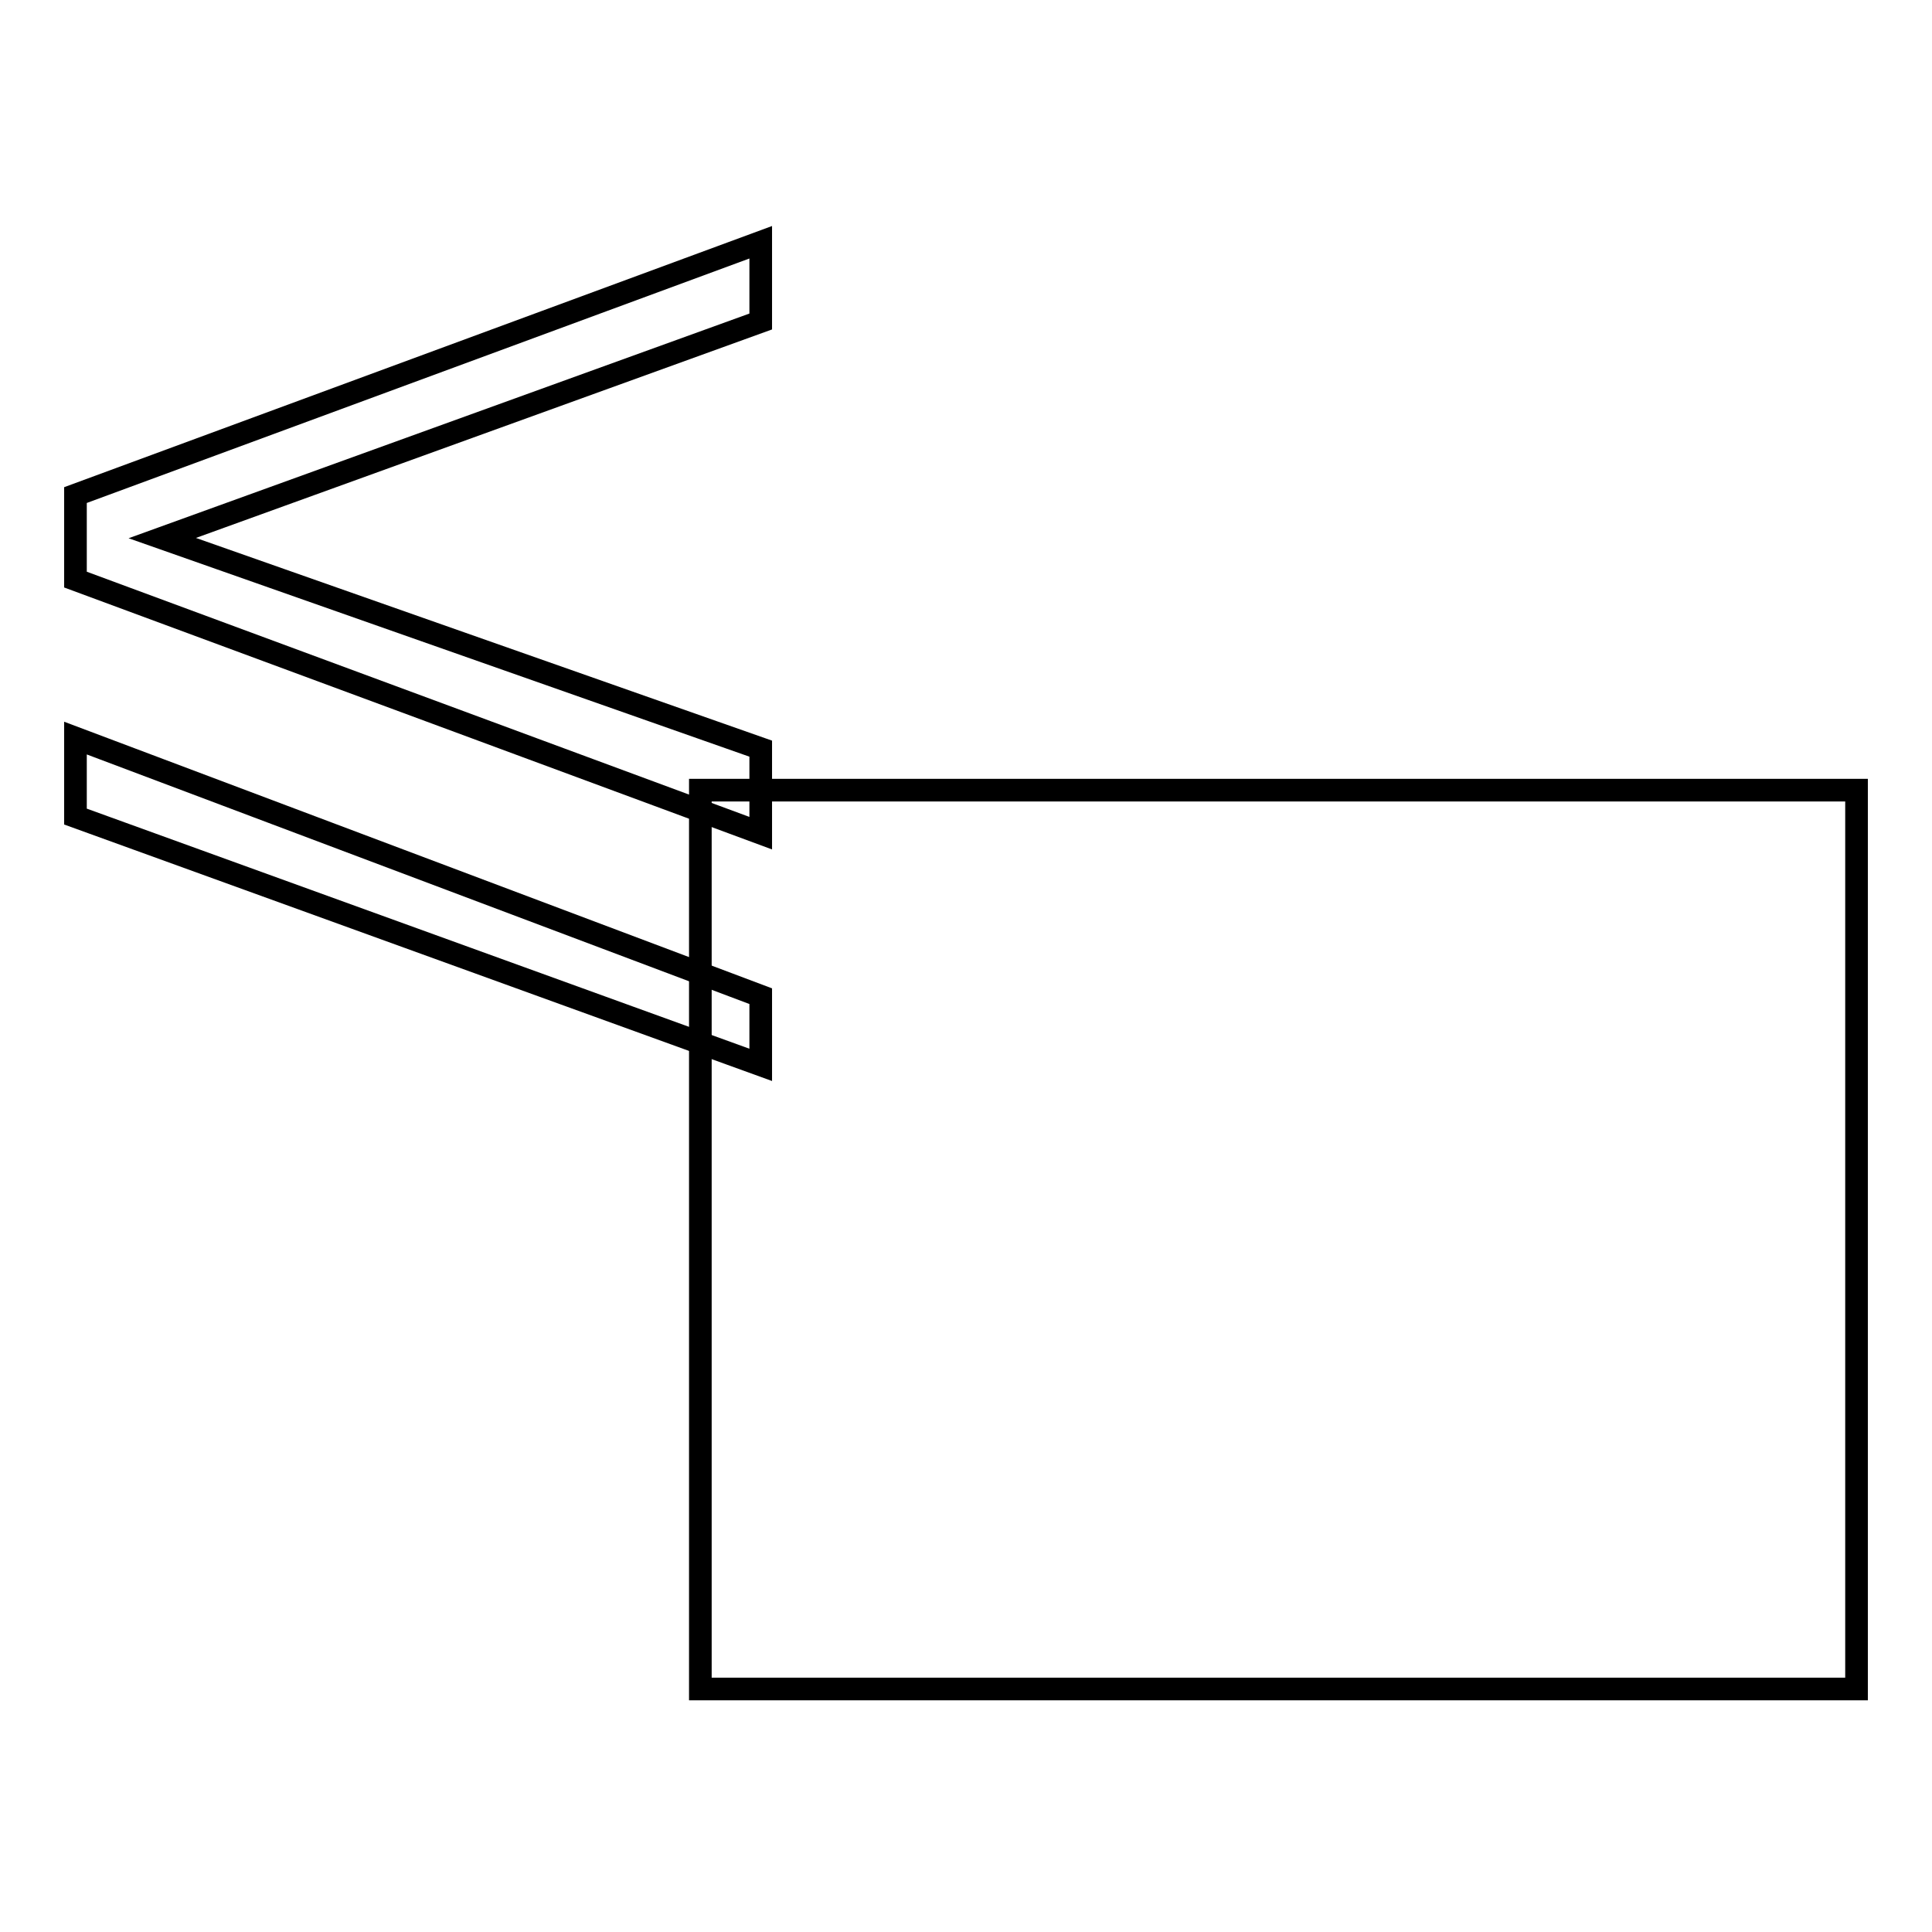 <?xml version="1.0" encoding="utf-8"?>
<!-- Svg Vector Icons : http://www.onlinewebfonts.com/icon -->
<!DOCTYPE svg PUBLIC "-//W3C//DTD SVG 1.1//EN" "http://www.w3.org/Graphics/SVG/1.1/DTD/svg11.dtd">
<svg version="1.1" xmlns="http://www.w3.org/2000/svg" xmlns:xlink="http://www.w3.org/1999/xlink" x="0px" y="0px" viewBox="0 0 256 256" enable-background="new 0 0 256 256" xml:space="preserve">
<g><g><path stroke-width="3" fill-opacity="0" stroke="#000000"  d="M92.8,104.7H246v119.1H92.8V104.7z"/><path stroke-width="3" fill-opacity="0" stroke="#000000"  d="M100.8,99.2v11.2L10,76.8V65.6l90.8-33.5v10.5L21.5,71.3L100.8,99.2L100.8,99.2z M100.8,132v9.1L10,108.2V97.8L100.8,132L100.8,132z"/></g></g>
</svg>